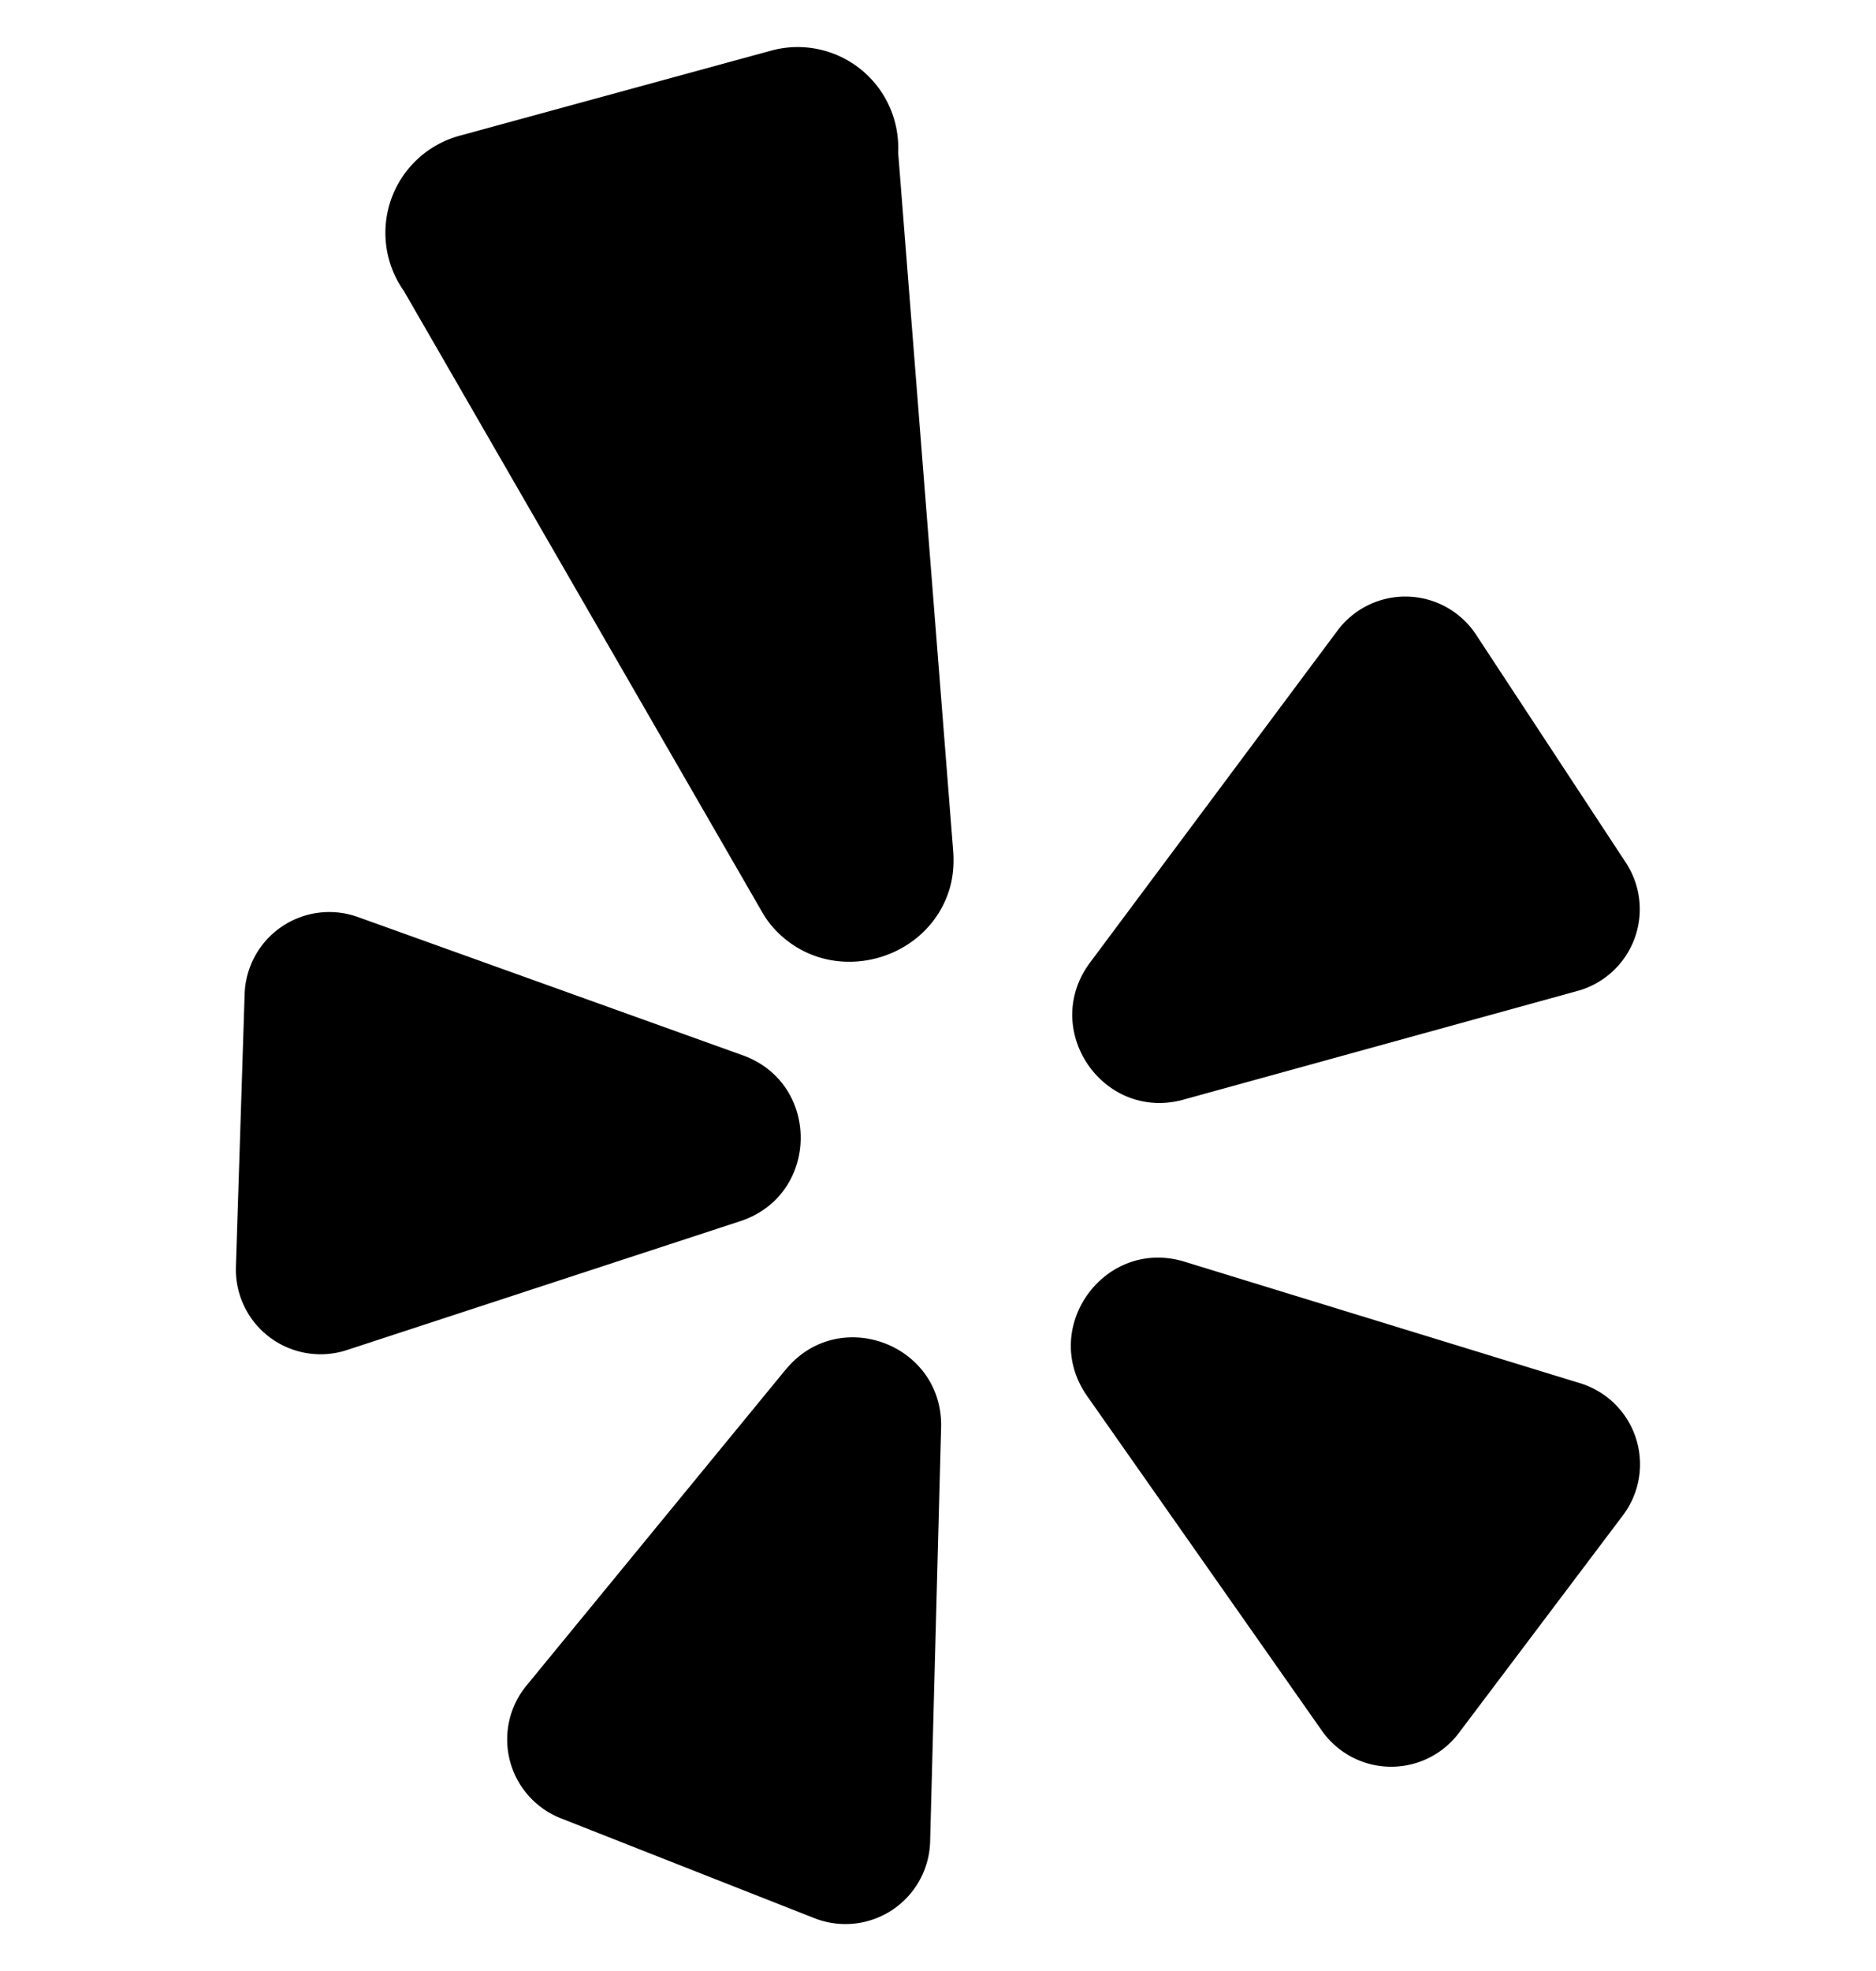 <svg xmlns="http://www.w3.org/2000/svg" width="20" height="21" fill="none"><g fill="#000" clip-path="url(#a)"><path d="M8.377 14.591 5.612 17.96a.903.903 0 0 0 .367 1.413l2.703 1.064a.903.903 0 0 0 1.234-.816l.117-4.411c.023-.89-1.092-1.305-1.656-.618ZM7.917 11.243l-4.1-1.472a.903.903 0 0 0-1.209.821l-.093 2.904a.903.903 0 0 0 1.184.888l4.193-1.373c.846-.277.863-1.467.025-1.768ZM12.617 11.716l4.201-1.158a.903.903 0 0 0 .515-1.367l-1.596-2.428a.903.903 0 0 0-1.479-.043l-2.638 3.537c-.531.713.14 1.695.998 1.459ZM9.575 1.622A1.072 1.072 0 0 0 8.223.539l-3.326.908a1.072 1.072 0 0 0-.592 1.652l3.815 6.61c.031.054.065.106.106.154.565.664 1.626.418 1.887-.36.047-.14.06-.288.049-.435l-.587-7.446ZM16.847 14.738l-4.218-1.295c-.85-.261-1.55.701-1.04 1.43l2.503 3.566a.903.903 0 0 0 1.46.026l1.75-2.32a.903.903 0 0 0-.455-1.407Z"/></g><defs><clipPath id="a"><path fill="#fff" d="M0 .5h20v20H0z"/></clipPath></defs></svg>
